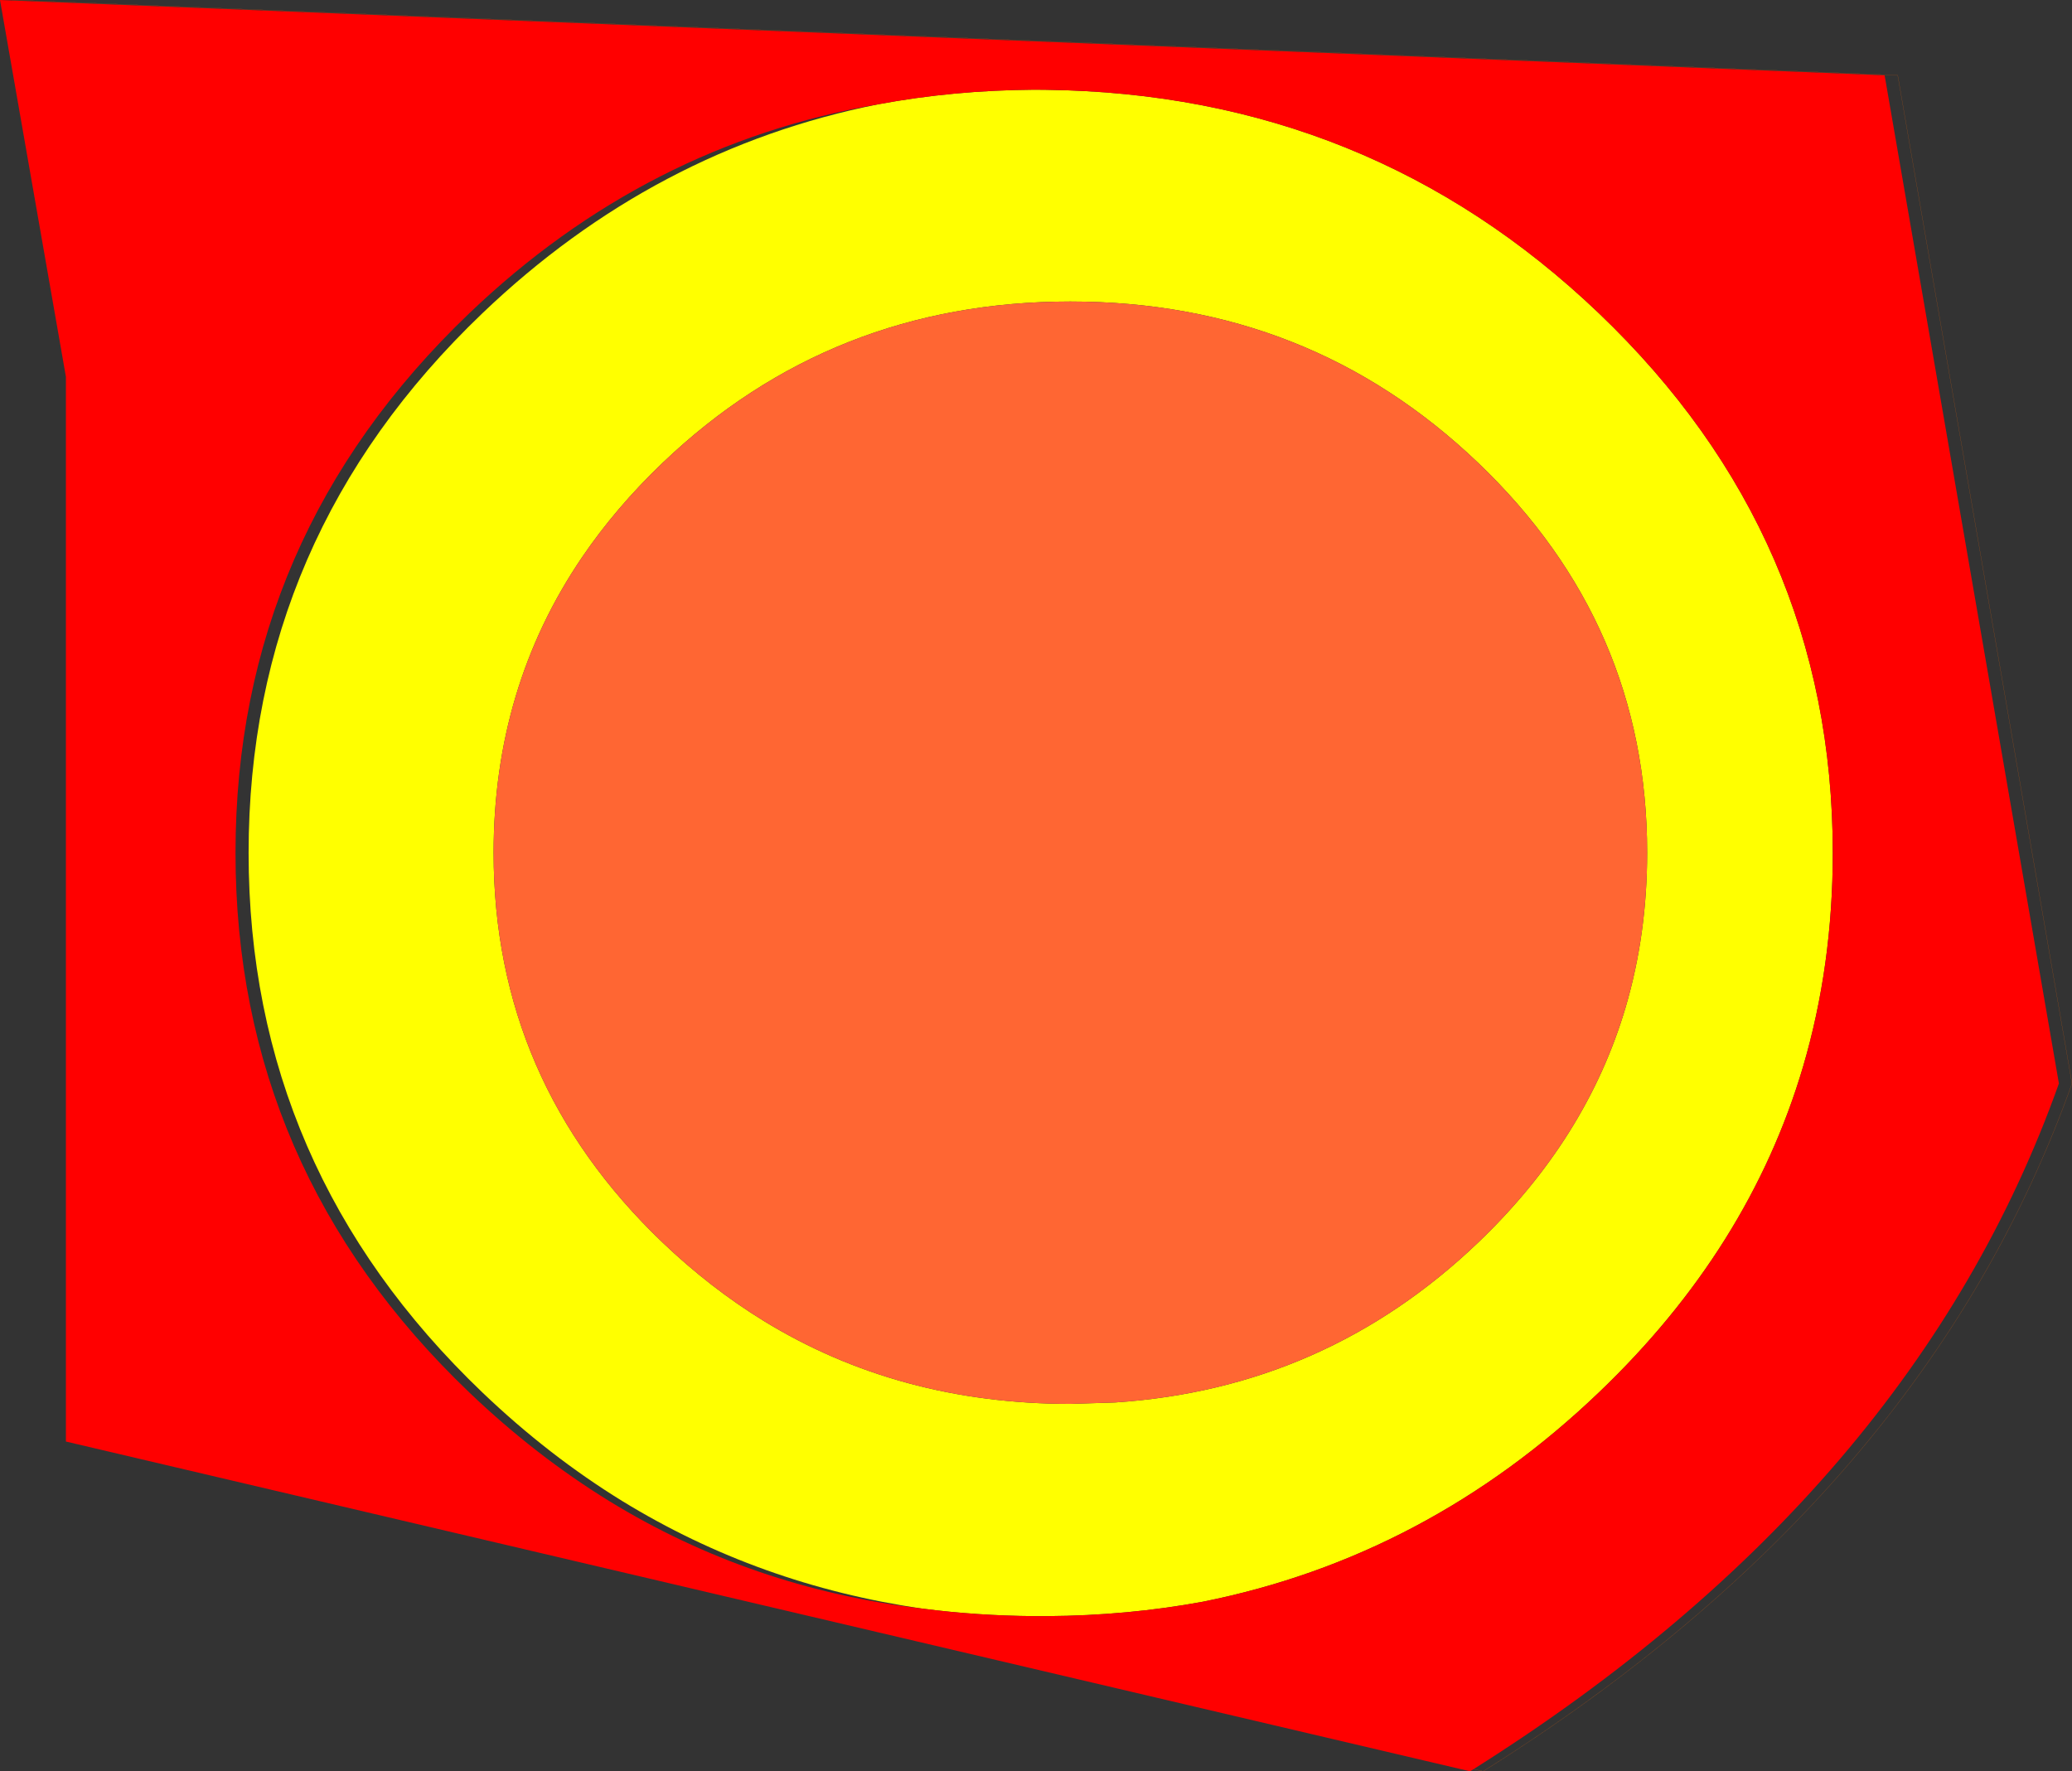 <?xml version="1.0" encoding="UTF-8" standalone="no"?>
<svg xmlns:xlink="http://www.w3.org/1999/xlink" height="811.6px" width="949.3px" xmlns="http://www.w3.org/2000/svg">
  <rect width="100%" height="100%" fill="#333333" stroke="none"/>
  <g transform="matrix(1.0, 0.0, 0.0, 1.0, 28.8, 100.75)">
    <path d="M373.75 -53.0 Q408.05 -59.4 445.0 -59.65 L445.45 -59.65 450.6 -59.6 Q598.5 -57.75 703.7 42.75 810.9 145.2 810.9 290.05 810.9 341.75 797.25 388.1 772.6 471.45 703.7 537.3 624.95 612.6 522.3 633.15 487.95 639.5 451.0 639.75 L450.6 639.75 448.0 639.75 445.45 639.75 445.0 639.75 Q418.7 639.55 393.75 636.3 319.0 625.45 256.35 587.05 222.55 566.25 192.25 537.3 85.1 434.9 85.1 290.05 85.1 145.2 192.25 42.75 271.05 -32.55 373.75 -53.0 M274.75 111.35 Q253.3 131.85 237.8 154.7 197.35 214.3 197.35 289.95 197.35 394.55 274.75 468.55 296.6 489.4 321.05 504.45 383.05 542.5 461.6 542.5 L482.1 541.85 Q578.4 535.5 648.45 468.55 698.2 420.95 716.0 360.75 725.85 327.3 725.85 289.95 725.85 185.35 648.45 111.35 571.05 37.4 461.6 37.4 352.15 37.4 274.75 111.35" fill="#ffff00" fill-rule="evenodd" stroke="none"/>
    <path d="M274.75 111.35 Q352.15 37.4 461.6 37.4 571.05 37.4 648.45 111.35 725.85 185.35 725.85 289.95 725.85 327.3 716.0 360.75 698.2 420.95 648.45 468.55 578.4 535.5 482.1 541.85 L461.6 542.5 Q383.05 542.5 321.05 504.45 296.6 489.4 274.75 468.55 197.35 394.55 197.35 289.95 197.35 214.3 237.8 154.7 253.3 131.85 274.75 111.35" fill="#ff6633" fill-rule="evenodd" stroke="none"/>
    <path d="M393.75 636.3 Q418.7 639.55 445.0 639.75 L445.45 639.75 448.0 639.75 450.6 639.75 451.0 639.75 Q487.95 639.5 522.3 633.15 624.95 612.6 703.7 537.3 772.6 471.45 797.25 388.1 810.9 341.75 810.9 290.05 810.9 145.2 703.7 42.75 598.5 -57.75 450.6 -59.6 L445.45 -59.65 445.0 -59.65 Q408.05 -59.4 373.75 -53.0 267.25 -34.65 186.25 42.75 79.1 145.2 79.1 290.05 79.1 434.9 186.25 537.3 216.55 566.25 250.35 587.05 315.45 627.0 393.75 636.3 M646.35 709.85 L644.7 710.85 1.4 559.75 1.4 71.9 -28.8 -100.75 -22.75 -100.5 834.65 -66.25 914.5 395.7 Q847.95 582.75 646.35 709.85" fill="#ff0000" fill-rule="evenodd" stroke="none"/>
    <path d="M-22.75 -100.5 L-22.8 -100.75 840.65 -66.25 920.5 395.7 Q853.7 583.5 650.7 710.85 L646.35 709.85" fill="none" stroke="#ff6600" stroke-linecap="round" stroke-linejoin="round" stroke-width="0.05"/>
  </g>
</svg>

